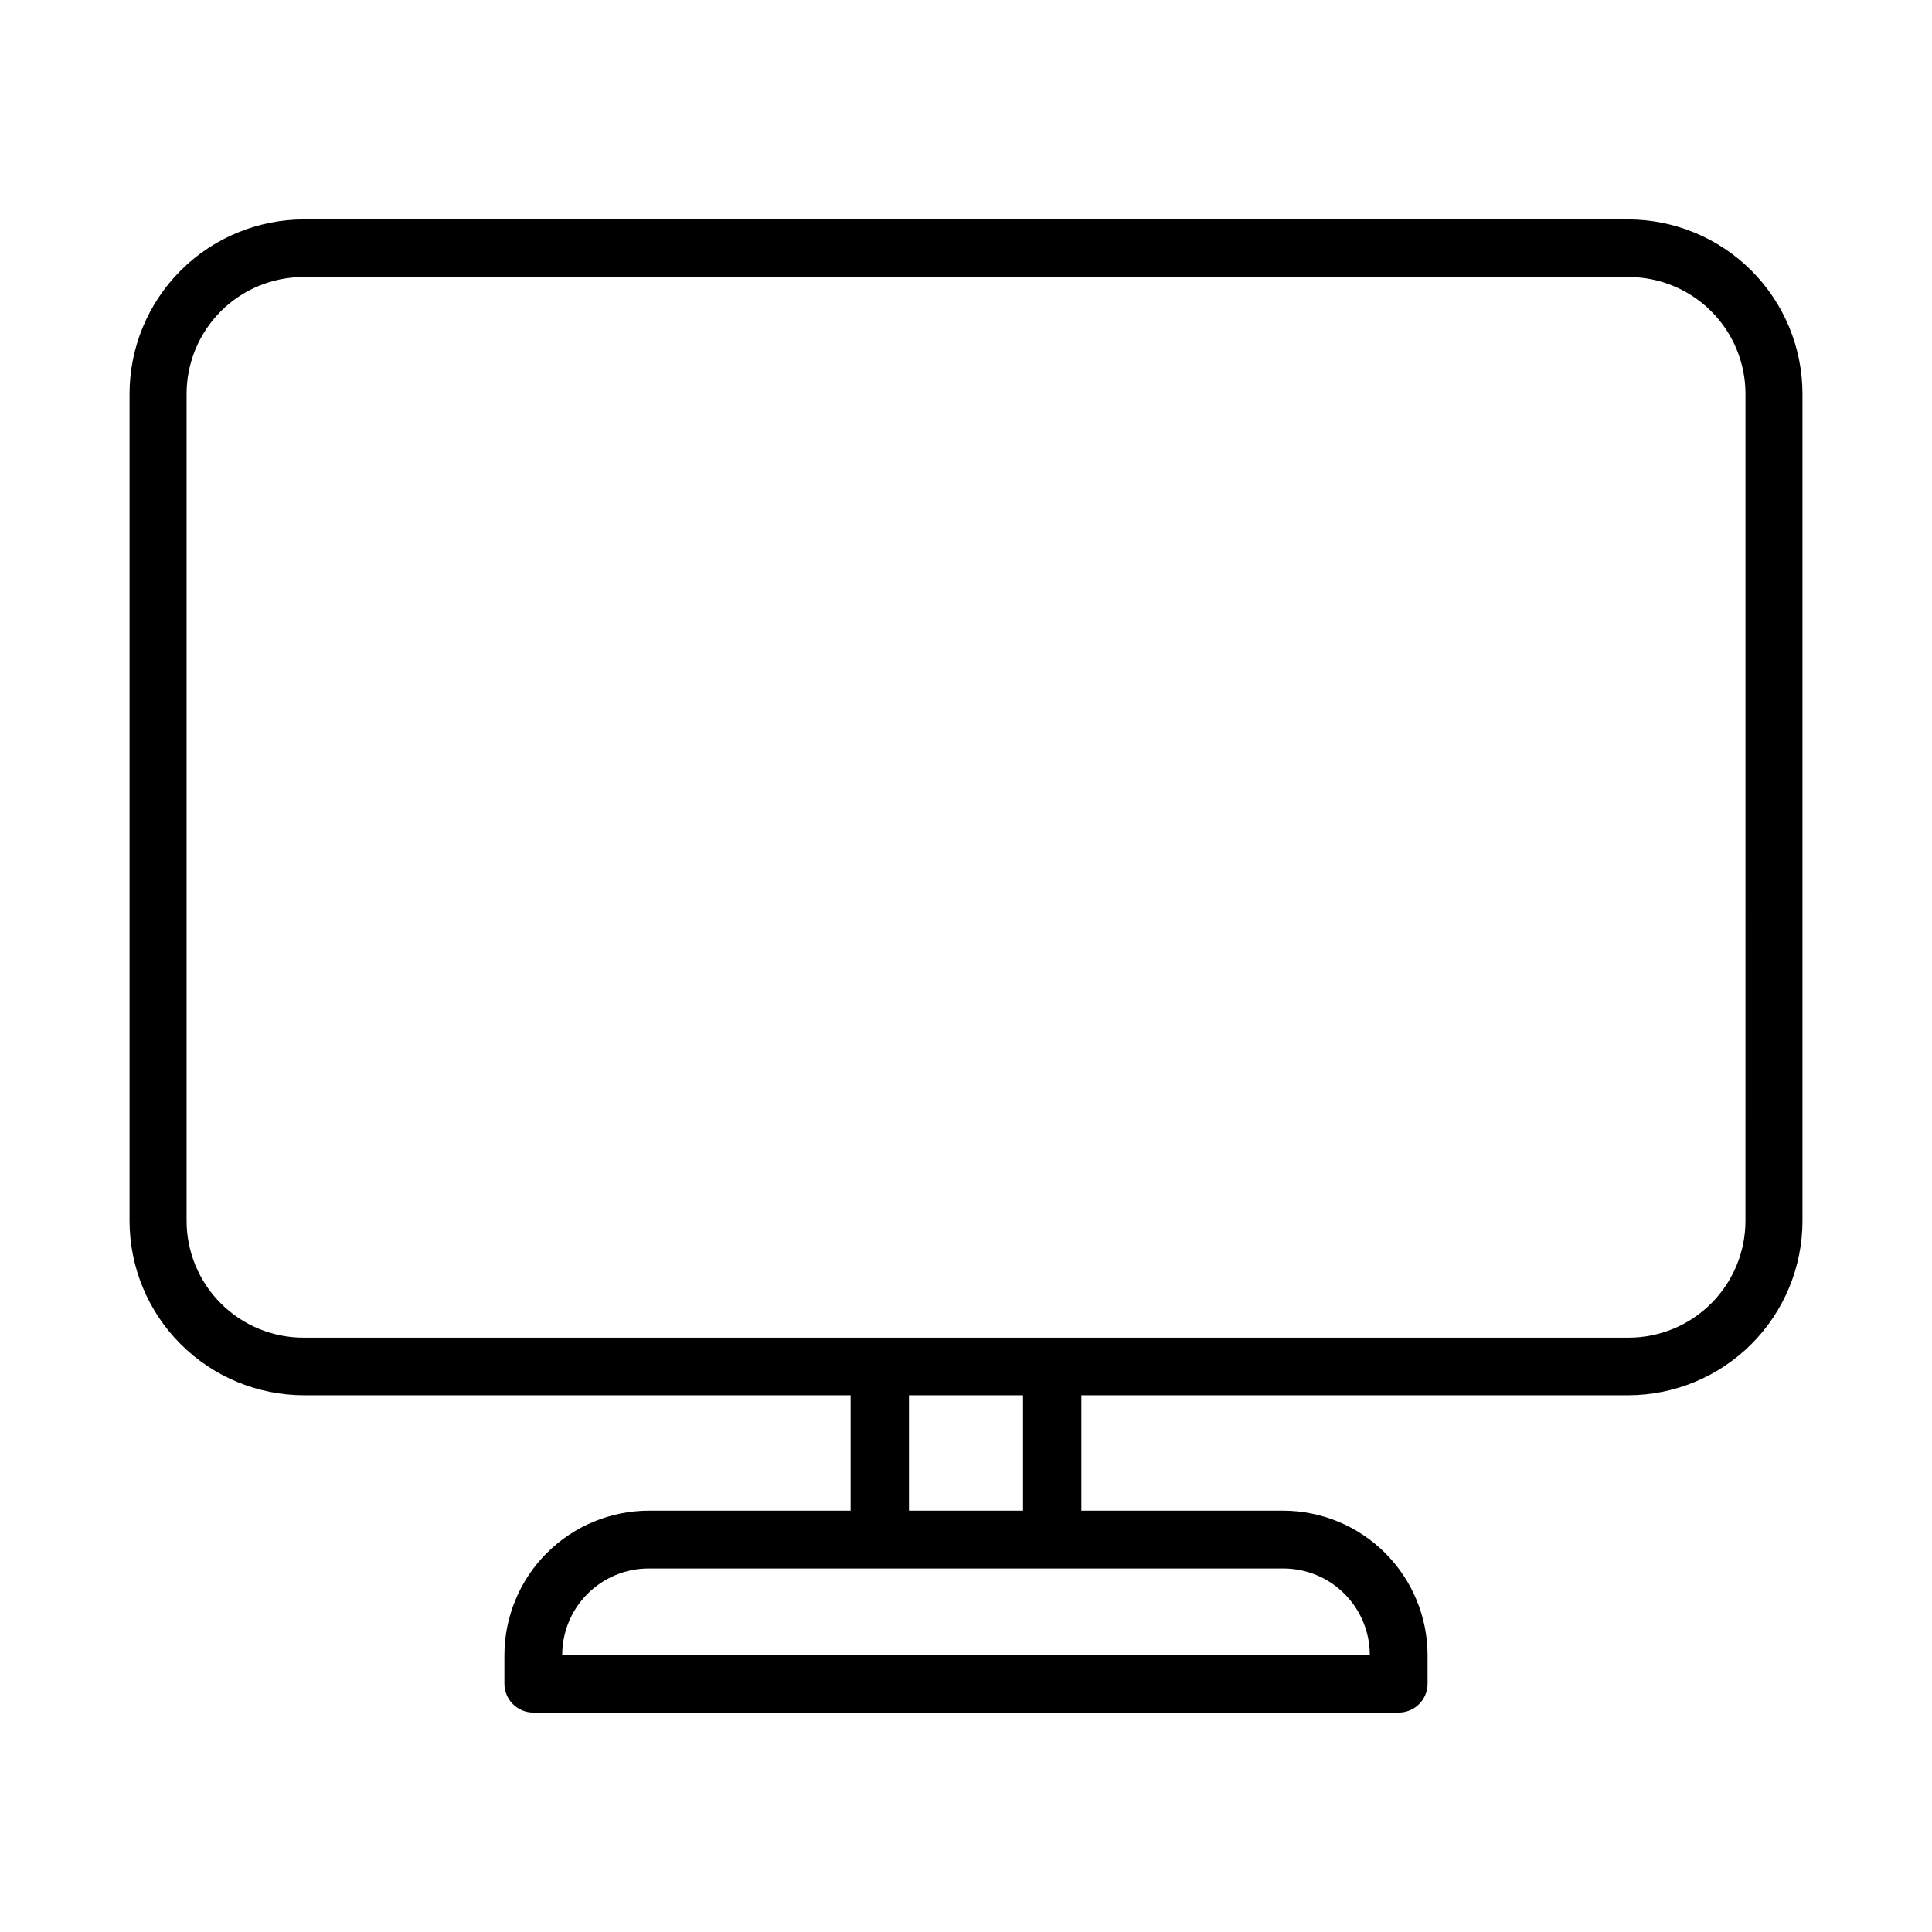 <?xml version="1.0" encoding="UTF-8"?>
<!-- Uploaded to: SVG Repo, www.svgrepo.com, Generator: SVG Repo Mixer Tools -->
<svg fill="#000000" width="800px" height="800px" version="1.1" viewBox="144 144 512 512" xmlns="http://www.w3.org/2000/svg">
 <path d="m575.48 202.15h-350.95c-12.25 0.012-23.992 4.887-32.656 13.547-8.66 8.66-13.531 20.402-13.543 32.652v219.21c0.012 12.25 4.883 23.992 13.543 32.652 8.664 8.664 20.406 13.535 32.656 13.547h144.89v30.582h-53.504c-10.137 0.027-19.844 4.062-27.012 11.23-7.164 7.164-11.203 16.875-11.23 27.008v7.66c0.031 4.207 3.449 7.606 7.66 7.606h229.33c4.211 0 7.633-3.398 7.66-7.606v-7.66c-0.027-10.133-4.066-19.844-11.23-27.008-7.164-7.168-16.875-11.203-27.008-11.23h-53.508v-30.582h144.9c12.246-0.012 23.992-4.883 32.652-13.547 8.66-8.66 13.531-20.402 13.547-32.652v-219.21c-0.016-12.25-4.887-23.992-13.547-32.652-8.66-8.66-20.406-13.535-32.652-13.547zm-68.469 380.43h-214.02c0-6.078 2.418-11.91 6.715-16.207 4.301-4.301 10.129-6.715 16.211-6.715h168.17c6.078 0 11.91 2.414 16.207 6.715 4.301 4.297 6.715 10.129 6.715 16.207zm-91.895-38.238h-30.23v-30.582h30.23zm191.45-76.781c-0.012 8.199-3.273 16.062-9.074 21.859-5.797 5.797-13.656 9.062-21.859 9.074h-351.1c-8.227 0.027-16.129-3.219-21.957-9.02-5.832-5.805-9.117-13.688-9.129-21.914v-219.21c0.012-8.199 3.277-16.059 9.074-21.859 5.797-5.797 13.66-9.062 21.859-9.074h351.11c8.227-0.027 16.125 3.219 21.957 9.023 5.828 5.801 9.113 13.684 9.125 21.91z"/>
</svg>